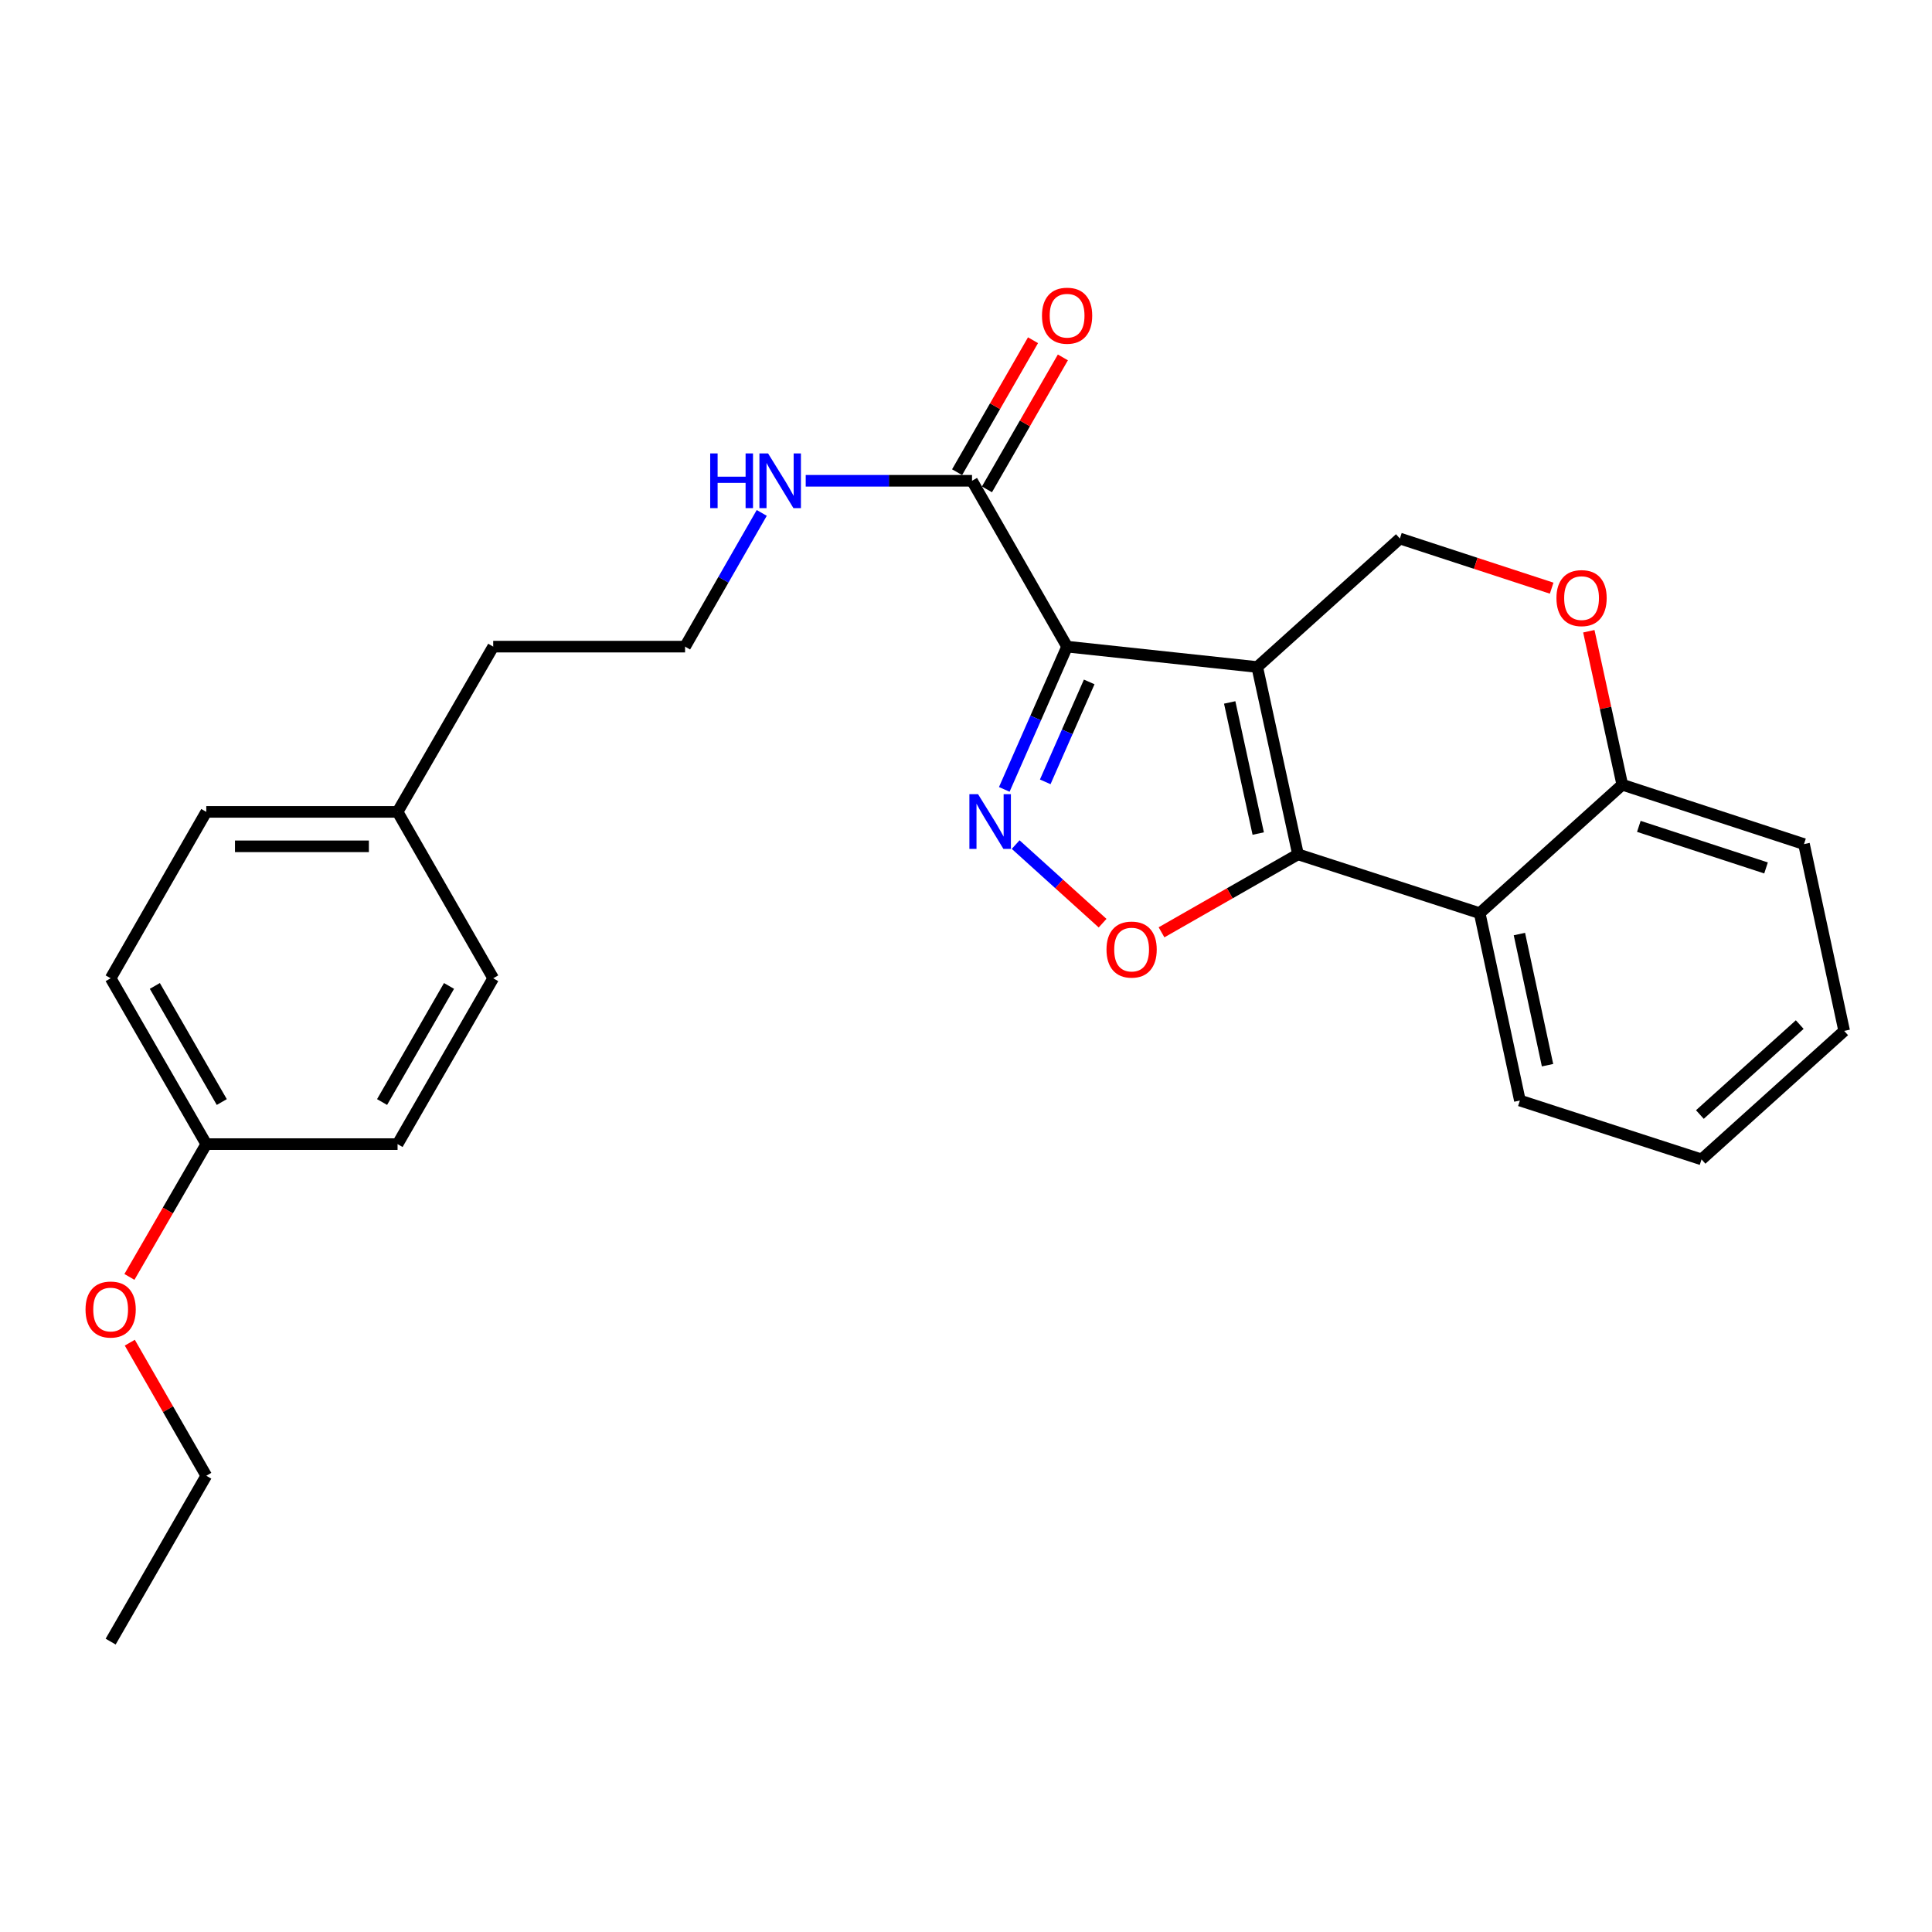 <?xml version='1.0' encoding='iso-8859-1'?>
<svg version='1.1' baseProfile='full'
              xmlns='http://www.w3.org/2000/svg'
                      xmlns:rdkit='http://www.rdkit.org/xml'
                      xmlns:xlink='http://www.w3.org/1999/xlink'
                  xml:space='preserve'
width='1000px' height='1000px' viewBox='0 0 1000 1000'>
<!-- END OF HEADER -->
<rect style='opacity:1.0;fill:#FFFFFF;stroke:none' width='1000' height='1000' x='0' y='0'> </rect>
<path class='bond-0' d='M 650.745,345.247 L 552.328,334.697' style='fill:none;fill-rule:evenodd;stroke:#000000;stroke-width:6px;stroke-linecap:butt;stroke-linejoin:miter;stroke-opacity:1' />
<path class='bond-1' d='M 650.745,345.247 L 671.845,442.198' style='fill:none;fill-rule:evenodd;stroke:#000000;stroke-width:6px;stroke-linecap:butt;stroke-linejoin:miter;stroke-opacity:1' />
<path class='bond-1' d='M 636.487,363.581 L 651.257,431.447' style='fill:none;fill-rule:evenodd;stroke:#000000;stroke-width:6px;stroke-linecap:butt;stroke-linejoin:miter;stroke-opacity:1' />
<path class='bond-6' d='M 650.745,345.247 L 724.575,278.737' style='fill:none;fill-rule:evenodd;stroke:#000000;stroke-width:6px;stroke-linecap:butt;stroke-linejoin:miter;stroke-opacity:1' />
<path class='bond-2' d='M 552.328,334.697 L 536.071,371.641' style='fill:none;fill-rule:evenodd;stroke:#000000;stroke-width:6px;stroke-linecap:butt;stroke-linejoin:miter;stroke-opacity:1' />
<path class='bond-2' d='M 536.071,371.641 L 519.814,408.586' style='fill:none;fill-rule:evenodd;stroke:#0000FF;stroke-width:6px;stroke-linecap:butt;stroke-linejoin:miter;stroke-opacity:1' />
<path class='bond-2' d='M 563.772,352.962 L 552.392,378.823' style='fill:none;fill-rule:evenodd;stroke:#000000;stroke-width:6px;stroke-linecap:butt;stroke-linejoin:miter;stroke-opacity:1' />
<path class='bond-2' d='M 552.392,378.823 L 541.012,404.684' style='fill:none;fill-rule:evenodd;stroke:#0000FF;stroke-width:6px;stroke-linecap:butt;stroke-linejoin:miter;stroke-opacity:1' />
<path class='bond-5' d='M 552.328,334.697 L 503.115,248.85' style='fill:none;fill-rule:evenodd;stroke:#000000;stroke-width:6px;stroke-linecap:butt;stroke-linejoin:miter;stroke-opacity:1' />
<path class='bond-3' d='M 671.845,442.198 L 636.523,462.382' style='fill:none;fill-rule:evenodd;stroke:#000000;stroke-width:6px;stroke-linecap:butt;stroke-linejoin:miter;stroke-opacity:1' />
<path class='bond-3' d='M 636.523,462.382 L 601.201,482.565' style='fill:none;fill-rule:evenodd;stroke:#FF0000;stroke-width:6px;stroke-linecap:butt;stroke-linejoin:miter;stroke-opacity:1' />
<path class='bond-4' d='M 671.845,442.198 L 765.884,472.659' style='fill:none;fill-rule:evenodd;stroke:#000000;stroke-width:6px;stroke-linecap:butt;stroke-linejoin:miter;stroke-opacity:1' />
<path class='bond-26' d='M 525.703,437.158 L 548.201,457.495' style='fill:none;fill-rule:evenodd;stroke:#0000FF;stroke-width:6px;stroke-linecap:butt;stroke-linejoin:miter;stroke-opacity:1' />
<path class='bond-26' d='M 548.201,457.495 L 570.699,477.831' style='fill:none;fill-rule:evenodd;stroke:#FF0000;stroke-width:6px;stroke-linecap:butt;stroke-linejoin:miter;stroke-opacity:1' />
<path class='bond-13' d='M 765.884,472.659 L 786.687,569.63' style='fill:none;fill-rule:evenodd;stroke:#000000;stroke-width:6px;stroke-linecap:butt;stroke-linejoin:miter;stroke-opacity:1' />
<path class='bond-13' d='M 786.439,483.464 L 801,551.344' style='fill:none;fill-rule:evenodd;stroke:#000000;stroke-width:6px;stroke-linecap:butt;stroke-linejoin:miter;stroke-opacity:1' />
<path class='bond-27' d='M 765.884,472.659 L 839.694,406.169' style='fill:none;fill-rule:evenodd;stroke:#000000;stroke-width:6px;stroke-linecap:butt;stroke-linejoin:miter;stroke-opacity:1' />
<path class='bond-9' d='M 510.842,253.297 L 530.493,219.146' style='fill:none;fill-rule:evenodd;stroke:#000000;stroke-width:6px;stroke-linecap:butt;stroke-linejoin:miter;stroke-opacity:1' />
<path class='bond-9' d='M 530.493,219.146 L 550.143,184.994' style='fill:none;fill-rule:evenodd;stroke:#FF0000;stroke-width:6px;stroke-linecap:butt;stroke-linejoin:miter;stroke-opacity:1' />
<path class='bond-9' d='M 495.387,244.404 L 515.038,210.253' style='fill:none;fill-rule:evenodd;stroke:#000000;stroke-width:6px;stroke-linecap:butt;stroke-linejoin:miter;stroke-opacity:1' />
<path class='bond-9' d='M 515.038,210.253 L 534.688,176.102' style='fill:none;fill-rule:evenodd;stroke:#FF0000;stroke-width:6px;stroke-linecap:butt;stroke-linejoin:miter;stroke-opacity:1' />
<path class='bond-10' d='M 503.115,248.85 L 460.076,248.85' style='fill:none;fill-rule:evenodd;stroke:#000000;stroke-width:6px;stroke-linecap:butt;stroke-linejoin:miter;stroke-opacity:1' />
<path class='bond-10' d='M 460.076,248.85 L 417.038,248.85' style='fill:none;fill-rule:evenodd;stroke:#0000FF;stroke-width:6px;stroke-linecap:butt;stroke-linejoin:miter;stroke-opacity:1' />
<path class='bond-7' d='M 724.575,278.737 L 763.858,291.586' style='fill:none;fill-rule:evenodd;stroke:#000000;stroke-width:6px;stroke-linecap:butt;stroke-linejoin:miter;stroke-opacity:1' />
<path class='bond-7' d='M 763.858,291.586 L 803.14,304.434' style='fill:none;fill-rule:evenodd;stroke:#FF0000;stroke-width:6px;stroke-linecap:butt;stroke-linejoin:miter;stroke-opacity:1' />
<path class='bond-8' d='M 822.372,326.729 L 831.033,366.449' style='fill:none;fill-rule:evenodd;stroke:#FF0000;stroke-width:6px;stroke-linecap:butt;stroke-linejoin:miter;stroke-opacity:1' />
<path class='bond-8' d='M 831.033,366.449 L 839.694,406.169' style='fill:none;fill-rule:evenodd;stroke:#000000;stroke-width:6px;stroke-linecap:butt;stroke-linejoin:miter;stroke-opacity:1' />
<path class='bond-20' d='M 839.694,406.169 L 933.743,436.908' style='fill:none;fill-rule:evenodd;stroke:#000000;stroke-width:6px;stroke-linecap:butt;stroke-linejoin:miter;stroke-opacity:1' />
<path class='bond-20' d='M 848.262,427.729 L 914.096,449.246' style='fill:none;fill-rule:evenodd;stroke:#000000;stroke-width:6px;stroke-linecap:butt;stroke-linejoin:miter;stroke-opacity:1' />
<path class='bond-18' d='M 394.278,265.484 L 374.435,300.09' style='fill:none;fill-rule:evenodd;stroke:#0000FF;stroke-width:6px;stroke-linecap:butt;stroke-linejoin:miter;stroke-opacity:1' />
<path class='bond-18' d='M 374.435,300.09 L 354.592,334.697' style='fill:none;fill-rule:evenodd;stroke:#000000;stroke-width:6px;stroke-linecap:butt;stroke-linejoin:miter;stroke-opacity:1' />
<path class='bond-11' d='M 106.772,592.196 L 57.271,506.35' style='fill:none;fill-rule:evenodd;stroke:#000000;stroke-width:6px;stroke-linecap:butt;stroke-linejoin:miter;stroke-opacity:1' />
<path class='bond-11' d='M 114.793,570.412 L 80.143,510.319' style='fill:none;fill-rule:evenodd;stroke:#000000;stroke-width:6px;stroke-linecap:butt;stroke-linejoin:miter;stroke-opacity:1' />
<path class='bond-19' d='M 106.772,592.196 L 86.88,626.565' style='fill:none;fill-rule:evenodd;stroke:#000000;stroke-width:6px;stroke-linecap:butt;stroke-linejoin:miter;stroke-opacity:1' />
<path class='bond-19' d='M 86.88,626.565 L 66.988,660.935' style='fill:none;fill-rule:evenodd;stroke:#FF0000;stroke-width:6px;stroke-linecap:butt;stroke-linejoin:miter;stroke-opacity:1' />
<path class='bond-29' d='M 106.772,592.196 L 205.783,592.196' style='fill:none;fill-rule:evenodd;stroke:#000000;stroke-width:6px;stroke-linecap:butt;stroke-linejoin:miter;stroke-opacity:1' />
<path class='bond-12' d='M 205.783,420.226 L 255.284,334.697' style='fill:none;fill-rule:evenodd;stroke:#000000;stroke-width:6px;stroke-linecap:butt;stroke-linejoin:miter;stroke-opacity:1' />
<path class='bond-16' d='M 205.783,420.226 L 255.284,506.35' style='fill:none;fill-rule:evenodd;stroke:#000000;stroke-width:6px;stroke-linecap:butt;stroke-linejoin:miter;stroke-opacity:1' />
<path class='bond-17' d='M 205.783,420.226 L 106.772,420.226' style='fill:none;fill-rule:evenodd;stroke:#000000;stroke-width:6px;stroke-linecap:butt;stroke-linejoin:miter;stroke-opacity:1' />
<path class='bond-17' d='M 190.931,438.057 L 121.623,438.057' style='fill:none;fill-rule:evenodd;stroke:#000000;stroke-width:6px;stroke-linecap:butt;stroke-linejoin:miter;stroke-opacity:1' />
<path class='bond-23' d='M 786.687,569.63 L 880.715,600.101' style='fill:none;fill-rule:evenodd;stroke:#000000;stroke-width:6px;stroke-linecap:butt;stroke-linejoin:miter;stroke-opacity:1' />
<path class='bond-14' d='M 205.783,592.196 L 255.284,506.35' style='fill:none;fill-rule:evenodd;stroke:#000000;stroke-width:6px;stroke-linecap:butt;stroke-linejoin:miter;stroke-opacity:1' />
<path class='bond-14' d='M 197.761,570.412 L 232.412,510.319' style='fill:none;fill-rule:evenodd;stroke:#000000;stroke-width:6px;stroke-linecap:butt;stroke-linejoin:miter;stroke-opacity:1' />
<path class='bond-15' d='M 57.271,506.35 L 106.772,420.226' style='fill:none;fill-rule:evenodd;stroke:#000000;stroke-width:6px;stroke-linecap:butt;stroke-linejoin:miter;stroke-opacity:1' />
<path class='bond-21' d='M 354.592,334.697 L 255.284,334.697' style='fill:none;fill-rule:evenodd;stroke:#000000;stroke-width:6px;stroke-linecap:butt;stroke-linejoin:miter;stroke-opacity:1' />
<path class='bond-22' d='M 67.182,694.968 L 86.977,729.409' style='fill:none;fill-rule:evenodd;stroke:#FF0000;stroke-width:6px;stroke-linecap:butt;stroke-linejoin:miter;stroke-opacity:1' />
<path class='bond-22' d='M 86.977,729.409 L 106.772,763.849' style='fill:none;fill-rule:evenodd;stroke:#000000;stroke-width:6px;stroke-linecap:butt;stroke-linejoin:miter;stroke-opacity:1' />
<path class='bond-25' d='M 933.743,436.908 L 954.545,533.591' style='fill:none;fill-rule:evenodd;stroke:#000000;stroke-width:6px;stroke-linecap:butt;stroke-linejoin:miter;stroke-opacity:1' />
<path class='bond-24' d='M 106.772,763.849 L 57.271,849.695' style='fill:none;fill-rule:evenodd;stroke:#000000;stroke-width:6px;stroke-linecap:butt;stroke-linejoin:miter;stroke-opacity:1' />
<path class='bond-28' d='M 880.715,600.101 L 954.545,533.591' style='fill:none;fill-rule:evenodd;stroke:#000000;stroke-width:6px;stroke-linecap:butt;stroke-linejoin:miter;stroke-opacity:1' />
<path class='bond-28' d='M 879.855,576.876 L 931.536,530.32' style='fill:none;fill-rule:evenodd;stroke:#000000;stroke-width:6px;stroke-linecap:butt;stroke-linejoin:miter;stroke-opacity:1' />
<path  class='atom-3' d='M 506.236 411.059
L 515.516 426.059
Q 516.436 427.539, 517.916 430.219
Q 519.396 432.899, 519.476 433.059
L 519.476 411.059
L 523.236 411.059
L 523.236 439.379
L 519.356 439.379
L 509.396 422.979
Q 508.236 421.059, 506.996 418.859
Q 505.796 416.659, 505.436 415.979
L 505.436 439.379
L 501.756 439.379
L 501.756 411.059
L 506.236 411.059
' fill='#0000FF'/>
<path  class='atom-4' d='M 572.722 491.491
Q 572.722 484.691, 576.082 480.891
Q 579.442 477.091, 585.722 477.091
Q 592.002 477.091, 595.362 480.891
Q 598.722 484.691, 598.722 491.491
Q 598.722 498.371, 595.322 502.291
Q 591.922 506.171, 585.722 506.171
Q 579.482 506.171, 576.082 502.291
Q 572.722 498.411, 572.722 491.491
M 585.722 502.971
Q 590.042 502.971, 592.362 500.091
Q 594.722 497.171, 594.722 491.491
Q 594.722 485.931, 592.362 483.131
Q 590.042 480.291, 585.722 480.291
Q 581.402 480.291, 579.042 483.091
Q 576.722 485.891, 576.722 491.491
Q 576.722 497.211, 579.042 500.091
Q 581.402 502.971, 585.722 502.971
' fill='#FF0000'/>
<path  class='atom-8' d='M 805.614 309.575
Q 805.614 302.775, 808.974 298.975
Q 812.334 295.175, 818.614 295.175
Q 824.894 295.175, 828.254 298.975
Q 831.614 302.775, 831.614 309.575
Q 831.614 316.455, 828.214 320.375
Q 824.814 324.255, 818.614 324.255
Q 812.374 324.255, 808.974 320.375
Q 805.614 316.495, 805.614 309.575
M 818.614 321.055
Q 822.934 321.055, 825.254 318.175
Q 827.614 315.255, 827.614 309.575
Q 827.614 304.015, 825.254 301.215
Q 822.934 298.375, 818.614 298.375
Q 814.294 298.375, 811.934 301.175
Q 809.614 303.975, 809.614 309.575
Q 809.614 315.295, 811.934 318.175
Q 814.294 321.055, 818.614 321.055
' fill='#FF0000'/>
<path  class='atom-10' d='M 539.328 163.401
Q 539.328 156.601, 542.688 152.801
Q 546.048 149.001, 552.328 149.001
Q 558.608 149.001, 561.968 152.801
Q 565.328 156.601, 565.328 163.401
Q 565.328 170.281, 561.928 174.201
Q 558.528 178.081, 552.328 178.081
Q 546.088 178.081, 542.688 174.201
Q 539.328 170.321, 539.328 163.401
M 552.328 174.881
Q 556.648 174.881, 558.968 172.001
Q 561.328 169.081, 561.328 163.401
Q 561.328 157.841, 558.968 155.041
Q 556.648 152.201, 552.328 152.201
Q 548.008 152.201, 545.648 155.001
Q 543.328 157.801, 543.328 163.401
Q 543.328 169.121, 545.648 172.001
Q 548.008 174.881, 552.328 174.881
' fill='#FF0000'/>
<path  class='atom-11' d='M 367.596 234.69
L 371.436 234.69
L 371.436 246.73
L 385.916 246.73
L 385.916 234.69
L 389.756 234.69
L 389.756 263.01
L 385.916 263.01
L 385.916 249.93
L 371.436 249.93
L 371.436 263.01
L 367.596 263.01
L 367.596 234.69
' fill='#0000FF'/>
<path  class='atom-11' d='M 397.556 234.69
L 406.836 249.69
Q 407.756 251.17, 409.236 253.85
Q 410.716 256.53, 410.796 256.69
L 410.796 234.69
L 414.556 234.69
L 414.556 263.01
L 410.676 263.01
L 400.716 246.61
Q 399.556 244.69, 398.316 242.49
Q 397.116 240.29, 396.756 239.61
L 396.756 263.01
L 393.076 263.01
L 393.076 234.69
L 397.556 234.69
' fill='#0000FF'/>
<path  class='atom-20' d='M 44.271 677.805
Q 44.271 671.005, 47.631 667.205
Q 50.991 663.405, 57.271 663.405
Q 63.551 663.405, 66.911 667.205
Q 70.271 671.005, 70.271 677.805
Q 70.271 684.685, 66.871 688.605
Q 63.471 692.485, 57.271 692.485
Q 51.031 692.485, 47.631 688.605
Q 44.271 684.725, 44.271 677.805
M 57.271 689.285
Q 61.591 689.285, 63.911 686.405
Q 66.271 683.485, 66.271 677.805
Q 66.271 672.245, 63.911 669.445
Q 61.591 666.605, 57.271 666.605
Q 52.951 666.605, 50.591 669.405
Q 48.271 672.205, 48.271 677.805
Q 48.271 683.525, 50.591 686.405
Q 52.951 689.285, 57.271 689.285
' fill='#FF0000'/>
</svg>
